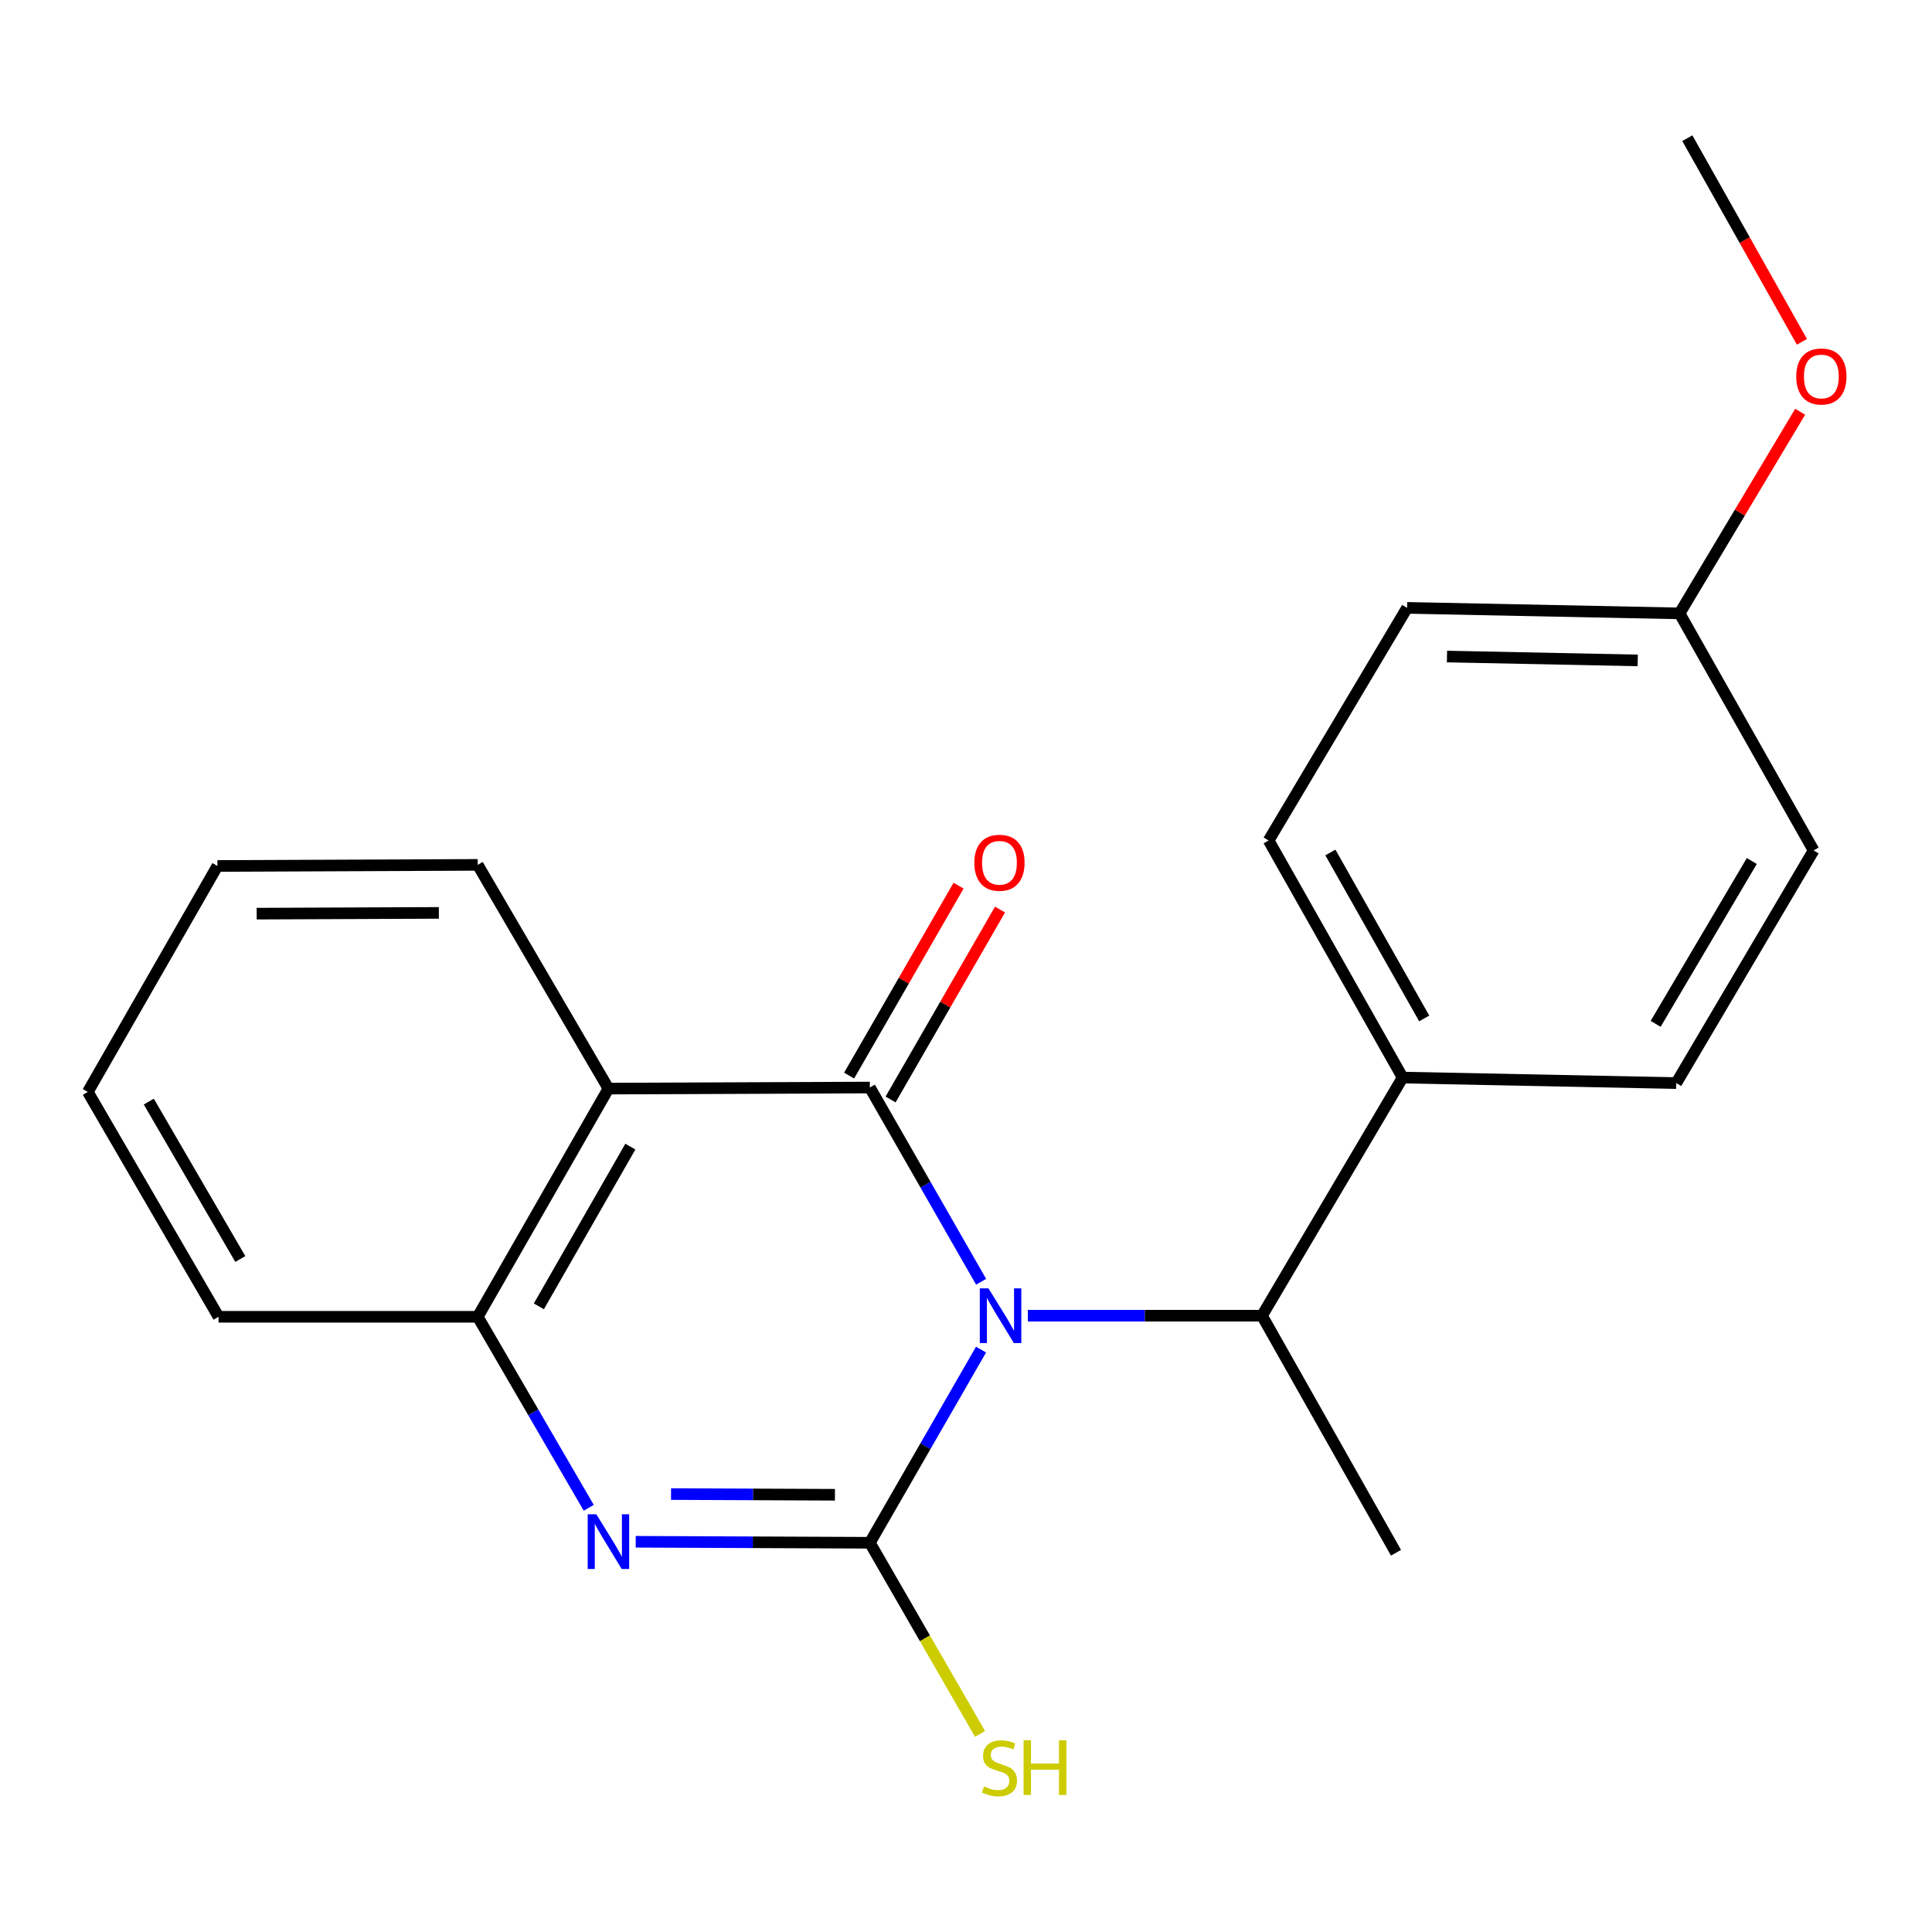 <?xml version='1.0' encoding='iso-8859-1'?>
<svg version='1.1' baseProfile='full'
              xmlns='http://www.w3.org/2000/svg'
                      xmlns:rdkit='http://www.rdkit.org/xml'
                      xmlns:xlink='http://www.w3.org/1999/xlink'
                  xml:space='preserve'
width='1000px' height='1000px' viewBox='0 0 1000 1000'>
<!-- END OF HEADER -->
<rect style='opacity:1.0;fill:#FFFFFF;stroke:none' width='1000' height='1000' x='0' y='0'> </rect>
<path class='bond-0' d='M 507.783,698.553 L 479.009,748.544' style='fill:none;fill-rule:evenodd;stroke:#0000FF;stroke-width:6px;stroke-linecap:butt;stroke-linejoin:miter;stroke-opacity:1' />
<path class='bond-0' d='M 479.009,748.544 L 450.235,798.535' style='fill:none;fill-rule:evenodd;stroke:#000000;stroke-width:6px;stroke-linecap:butt;stroke-linejoin:miter;stroke-opacity:1' />
<path class='bond-1' d='M 507.824,663.44 L 479.03,613.173' style='fill:none;fill-rule:evenodd;stroke:#0000FF;stroke-width:6px;stroke-linecap:butt;stroke-linejoin:miter;stroke-opacity:1' />
<path class='bond-1' d='M 479.03,613.173 L 450.235,562.905' style='fill:none;fill-rule:evenodd;stroke:#000000;stroke-width:6px;stroke-linecap:butt;stroke-linejoin:miter;stroke-opacity:1' />
<path class='bond-5' d='M 532.008,681.002 L 592.609,681.002' style='fill:none;fill-rule:evenodd;stroke:#0000FF;stroke-width:6px;stroke-linecap:butt;stroke-linejoin:miter;stroke-opacity:1' />
<path class='bond-5' d='M 592.609,681.002 L 653.211,681.002' style='fill:none;fill-rule:evenodd;stroke:#000000;stroke-width:6px;stroke-linecap:butt;stroke-linejoin:miter;stroke-opacity:1' />
<path class='bond-2' d='M 450.235,798.535 L 389.641,798.277' style='fill:none;fill-rule:evenodd;stroke:#000000;stroke-width:6px;stroke-linecap:butt;stroke-linejoin:miter;stroke-opacity:1' />
<path class='bond-2' d='M 389.641,798.277 L 329.046,798.018' style='fill:none;fill-rule:evenodd;stroke:#0000FF;stroke-width:6px;stroke-linecap:butt;stroke-linejoin:miter;stroke-opacity:1' />
<path class='bond-2' d='M 432.163,773.688 L 389.747,773.507' style='fill:none;fill-rule:evenodd;stroke:#000000;stroke-width:6px;stroke-linecap:butt;stroke-linejoin:miter;stroke-opacity:1' />
<path class='bond-2' d='M 389.747,773.507 L 347.33,773.326' style='fill:none;fill-rule:evenodd;stroke:#0000FF;stroke-width:6px;stroke-linecap:butt;stroke-linejoin:miter;stroke-opacity:1' />
<path class='bond-7' d='M 450.235,798.535 L 478.752,848.005' style='fill:none;fill-rule:evenodd;stroke:#000000;stroke-width:6px;stroke-linecap:butt;stroke-linejoin:miter;stroke-opacity:1' />
<path class='bond-7' d='M 478.752,848.005 L 507.268,897.474' style='fill:none;fill-rule:evenodd;stroke:#CCCC00;stroke-width:6px;stroke-linecap:butt;stroke-linejoin:miter;stroke-opacity:1' />
<path class='bond-3' d='M 450.235,562.905 L 314.923,563.456' style='fill:none;fill-rule:evenodd;stroke:#000000;stroke-width:6px;stroke-linecap:butt;stroke-linejoin:miter;stroke-opacity:1' />
<path class='bond-6' d='M 460.966,569.089 L 489.288,519.939' style='fill:none;fill-rule:evenodd;stroke:#000000;stroke-width:6px;stroke-linecap:butt;stroke-linejoin:miter;stroke-opacity:1' />
<path class='bond-6' d='M 489.288,519.939 L 517.61,470.789' style='fill:none;fill-rule:evenodd;stroke:#FF0000;stroke-width:6px;stroke-linecap:butt;stroke-linejoin:miter;stroke-opacity:1' />
<path class='bond-6' d='M 439.505,556.722 L 467.827,507.572' style='fill:none;fill-rule:evenodd;stroke:#000000;stroke-width:6px;stroke-linecap:butt;stroke-linejoin:miter;stroke-opacity:1' />
<path class='bond-6' d='M 467.827,507.572 L 496.149,458.422' style='fill:none;fill-rule:evenodd;stroke:#FF0000;stroke-width:6px;stroke-linecap:butt;stroke-linejoin:miter;stroke-opacity:1' />
<path class='bond-21' d='M 304.737,780.432 L 276.005,730.999' style='fill:none;fill-rule:evenodd;stroke:#0000FF;stroke-width:6px;stroke-linecap:butt;stroke-linejoin:miter;stroke-opacity:1' />
<path class='bond-21' d='M 276.005,730.999 L 247.274,681.567' style='fill:none;fill-rule:evenodd;stroke:#000000;stroke-width:6px;stroke-linecap:butt;stroke-linejoin:miter;stroke-opacity:1' />
<path class='bond-4' d='M 314.923,563.456 L 247.274,681.567' style='fill:none;fill-rule:evenodd;stroke:#000000;stroke-width:6px;stroke-linecap:butt;stroke-linejoin:miter;stroke-opacity:1' />
<path class='bond-4' d='M 326.27,593.483 L 278.915,676.161' style='fill:none;fill-rule:evenodd;stroke:#000000;stroke-width:6px;stroke-linecap:butt;stroke-linejoin:miter;stroke-opacity:1' />
<path class='bond-11' d='M 314.923,563.456 L 247.274,447.657' style='fill:none;fill-rule:evenodd;stroke:#000000;stroke-width:6px;stroke-linecap:butt;stroke-linejoin:miter;stroke-opacity:1' />
<path class='bond-15' d='M 247.274,681.567 L 113.118,681.567' style='fill:none;fill-rule:evenodd;stroke:#000000;stroke-width:6px;stroke-linecap:butt;stroke-linejoin:miter;stroke-opacity:1' />
<path class='bond-8' d='M 653.211,681.002 L 726.007,557.745' style='fill:none;fill-rule:evenodd;stroke:#000000;stroke-width:6px;stroke-linecap:butt;stroke-linejoin:miter;stroke-opacity:1' />
<path class='bond-17' d='M 653.211,681.002 L 722.566,803.696' style='fill:none;fill-rule:evenodd;stroke:#000000;stroke-width:6px;stroke-linecap:butt;stroke-linejoin:miter;stroke-opacity:1' />
<path class='bond-9' d='M 726.007,557.745 L 656.637,435.024' style='fill:none;fill-rule:evenodd;stroke:#000000;stroke-width:6px;stroke-linecap:butt;stroke-linejoin:miter;stroke-opacity:1' />
<path class='bond-9' d='M 737.165,527.148 L 688.606,441.243' style='fill:none;fill-rule:evenodd;stroke:#000000;stroke-width:6px;stroke-linecap:butt;stroke-linejoin:miter;stroke-opacity:1' />
<path class='bond-10' d='M 726.007,557.745 L 867.622,560.607' style='fill:none;fill-rule:evenodd;stroke:#000000;stroke-width:6px;stroke-linecap:butt;stroke-linejoin:miter;stroke-opacity:1' />
<path class='bond-13' d='M 656.637,435.024 L 728.305,314.629' style='fill:none;fill-rule:evenodd;stroke:#000000;stroke-width:6px;stroke-linecap:butt;stroke-linejoin:miter;stroke-opacity:1' />
<path class='bond-14' d='M 867.622,560.607 L 938.725,440.184' style='fill:none;fill-rule:evenodd;stroke:#000000;stroke-width:6px;stroke-linecap:butt;stroke-linejoin:miter;stroke-opacity:1' />
<path class='bond-14' d='M 856.958,529.95 L 906.73,445.654' style='fill:none;fill-rule:evenodd;stroke:#000000;stroke-width:6px;stroke-linecap:butt;stroke-linejoin:miter;stroke-opacity:1' />
<path class='bond-19' d='M 247.274,447.657 L 112.54,448.221' style='fill:none;fill-rule:evenodd;stroke:#000000;stroke-width:6px;stroke-linecap:butt;stroke-linejoin:miter;stroke-opacity:1' />
<path class='bond-19' d='M 227.167,472.511 L 132.853,472.906' style='fill:none;fill-rule:evenodd;stroke:#000000;stroke-width:6px;stroke-linecap:butt;stroke-linejoin:miter;stroke-opacity:1' />
<path class='bond-12' d='M 869.342,317.491 L 938.725,440.184' style='fill:none;fill-rule:evenodd;stroke:#000000;stroke-width:6px;stroke-linecap:butt;stroke-linejoin:miter;stroke-opacity:1' />
<path class='bond-16' d='M 869.342,317.491 L 900.553,265.305' style='fill:none;fill-rule:evenodd;stroke:#000000;stroke-width:6px;stroke-linecap:butt;stroke-linejoin:miter;stroke-opacity:1' />
<path class='bond-16' d='M 900.553,265.305 L 931.764,213.118' style='fill:none;fill-rule:evenodd;stroke:#FF0000;stroke-width:6px;stroke-linecap:butt;stroke-linejoin:miter;stroke-opacity:1' />
<path class='bond-22' d='M 869.342,317.491 L 728.305,314.629' style='fill:none;fill-rule:evenodd;stroke:#000000;stroke-width:6px;stroke-linecap:butt;stroke-linejoin:miter;stroke-opacity:1' />
<path class='bond-22' d='M 847.684,341.826 L 748.958,339.823' style='fill:none;fill-rule:evenodd;stroke:#000000;stroke-width:6px;stroke-linecap:butt;stroke-linejoin:miter;stroke-opacity:1' />
<path class='bond-23' d='M 113.118,681.567 L 45.455,565.176' style='fill:none;fill-rule:evenodd;stroke:#000000;stroke-width:6px;stroke-linecap:butt;stroke-linejoin:miter;stroke-opacity:1' />
<path class='bond-23' d='M 124.382,651.659 L 77.018,570.185' style='fill:none;fill-rule:evenodd;stroke:#000000;stroke-width:6px;stroke-linecap:butt;stroke-linejoin:miter;stroke-opacity:1' />
<path class='bond-18' d='M 932.68,176.928 L 903.02,124.227' style='fill:none;fill-rule:evenodd;stroke:#FF0000;stroke-width:6px;stroke-linecap:butt;stroke-linejoin:miter;stroke-opacity:1' />
<path class='bond-18' d='M 903.02,124.227 L 873.36,71.526' style='fill:none;fill-rule:evenodd;stroke:#000000;stroke-width:6px;stroke-linecap:butt;stroke-linejoin:miter;stroke-opacity:1' />
<path class='bond-20' d='M 112.54,448.221 L 45.455,565.176' style='fill:none;fill-rule:evenodd;stroke:#000000;stroke-width:6px;stroke-linecap:butt;stroke-linejoin:miter;stroke-opacity:1' />
<path  class='atom-0' d='M 511.625 666.842
L 520.905 681.842
Q 521.825 683.322, 523.305 686.002
Q 524.785 688.682, 524.865 688.842
L 524.865 666.842
L 528.625 666.842
L 528.625 695.162
L 524.745 695.162
L 514.785 678.762
Q 513.625 676.842, 512.385 674.642
Q 511.185 672.442, 510.825 671.762
L 510.825 695.162
L 507.145 695.162
L 507.145 666.842
L 511.625 666.842
' fill='#0000FF'/>
<path  class='atom-3' d='M 308.663 783.797
L 317.943 798.797
Q 318.863 800.277, 320.343 802.957
Q 321.823 805.637, 321.903 805.797
L 321.903 783.797
L 325.663 783.797
L 325.663 812.117
L 321.783 812.117
L 311.823 795.717
Q 310.663 793.797, 309.423 791.597
Q 308.223 789.397, 307.863 788.717
L 307.863 812.117
L 304.183 812.117
L 304.183 783.797
L 308.663 783.797
' fill='#0000FF'/>
<path  class='atom-7' d='M 504.321 446.567
Q 504.321 439.767, 507.681 435.967
Q 511.041 432.167, 517.321 432.167
Q 523.601 432.167, 526.961 435.967
Q 530.321 439.767, 530.321 446.567
Q 530.321 453.447, 526.921 457.367
Q 523.521 461.247, 517.321 461.247
Q 511.081 461.247, 507.681 457.367
Q 504.321 453.487, 504.321 446.567
M 517.321 458.047
Q 521.641 458.047, 523.961 455.167
Q 526.321 452.247, 526.321 446.567
Q 526.321 441.007, 523.961 438.207
Q 521.641 435.367, 517.321 435.367
Q 513.001 435.367, 510.641 438.167
Q 508.321 440.967, 508.321 446.567
Q 508.321 452.287, 510.641 455.167
Q 513.001 458.047, 517.321 458.047
' fill='#FF0000'/>
<path  class='atom-8' d='M 509.321 924.673
Q 509.641 924.793, 510.961 925.353
Q 512.281 925.913, 513.721 926.273
Q 515.201 926.593, 516.641 926.593
Q 519.321 926.593, 520.881 925.313
Q 522.441 923.993, 522.441 921.713
Q 522.441 920.153, 521.641 919.193
Q 520.881 918.233, 519.681 917.713
Q 518.481 917.193, 516.481 916.593
Q 513.961 915.833, 512.441 915.113
Q 510.961 914.393, 509.881 912.873
Q 508.841 911.353, 508.841 908.793
Q 508.841 905.233, 511.241 903.033
Q 513.681 900.833, 518.481 900.833
Q 521.761 900.833, 525.481 902.393
L 524.561 905.473
Q 521.161 904.073, 518.601 904.073
Q 515.841 904.073, 514.321 905.233
Q 512.801 906.353, 512.841 908.313
Q 512.841 909.833, 513.601 910.753
Q 514.401 911.673, 515.521 912.193
Q 516.681 912.713, 518.601 913.313
Q 521.161 914.113, 522.681 914.913
Q 524.201 915.713, 525.281 917.353
Q 526.401 918.953, 526.401 921.713
Q 526.401 925.633, 523.761 927.753
Q 521.161 929.833, 516.801 929.833
Q 514.281 929.833, 512.361 929.273
Q 510.481 928.753, 508.241 927.833
L 509.321 924.673
' fill='#CCCC00'/>
<path  class='atom-8' d='M 529.801 900.753
L 533.641 900.753
L 533.641 912.793
L 548.121 912.793
L 548.121 900.753
L 551.961 900.753
L 551.961 929.073
L 548.121 929.073
L 548.121 915.993
L 533.641 915.993
L 533.641 929.073
L 529.801 929.073
L 529.801 900.753
' fill='#CCCC00'/>
<path  class='atom-17' d='M 929.729 194.864
Q 929.729 188.064, 933.089 184.264
Q 936.449 180.464, 942.729 180.464
Q 949.009 180.464, 952.369 184.264
Q 955.729 188.064, 955.729 194.864
Q 955.729 201.744, 952.329 205.664
Q 948.929 209.544, 942.729 209.544
Q 936.489 209.544, 933.089 205.664
Q 929.729 201.784, 929.729 194.864
M 942.729 206.344
Q 947.049 206.344, 949.369 203.464
Q 951.729 200.544, 951.729 194.864
Q 951.729 189.304, 949.369 186.504
Q 947.049 183.664, 942.729 183.664
Q 938.409 183.664, 936.049 186.464
Q 933.729 189.264, 933.729 194.864
Q 933.729 200.584, 936.049 203.464
Q 938.409 206.344, 942.729 206.344
' fill='#FF0000'/>
</svg>
